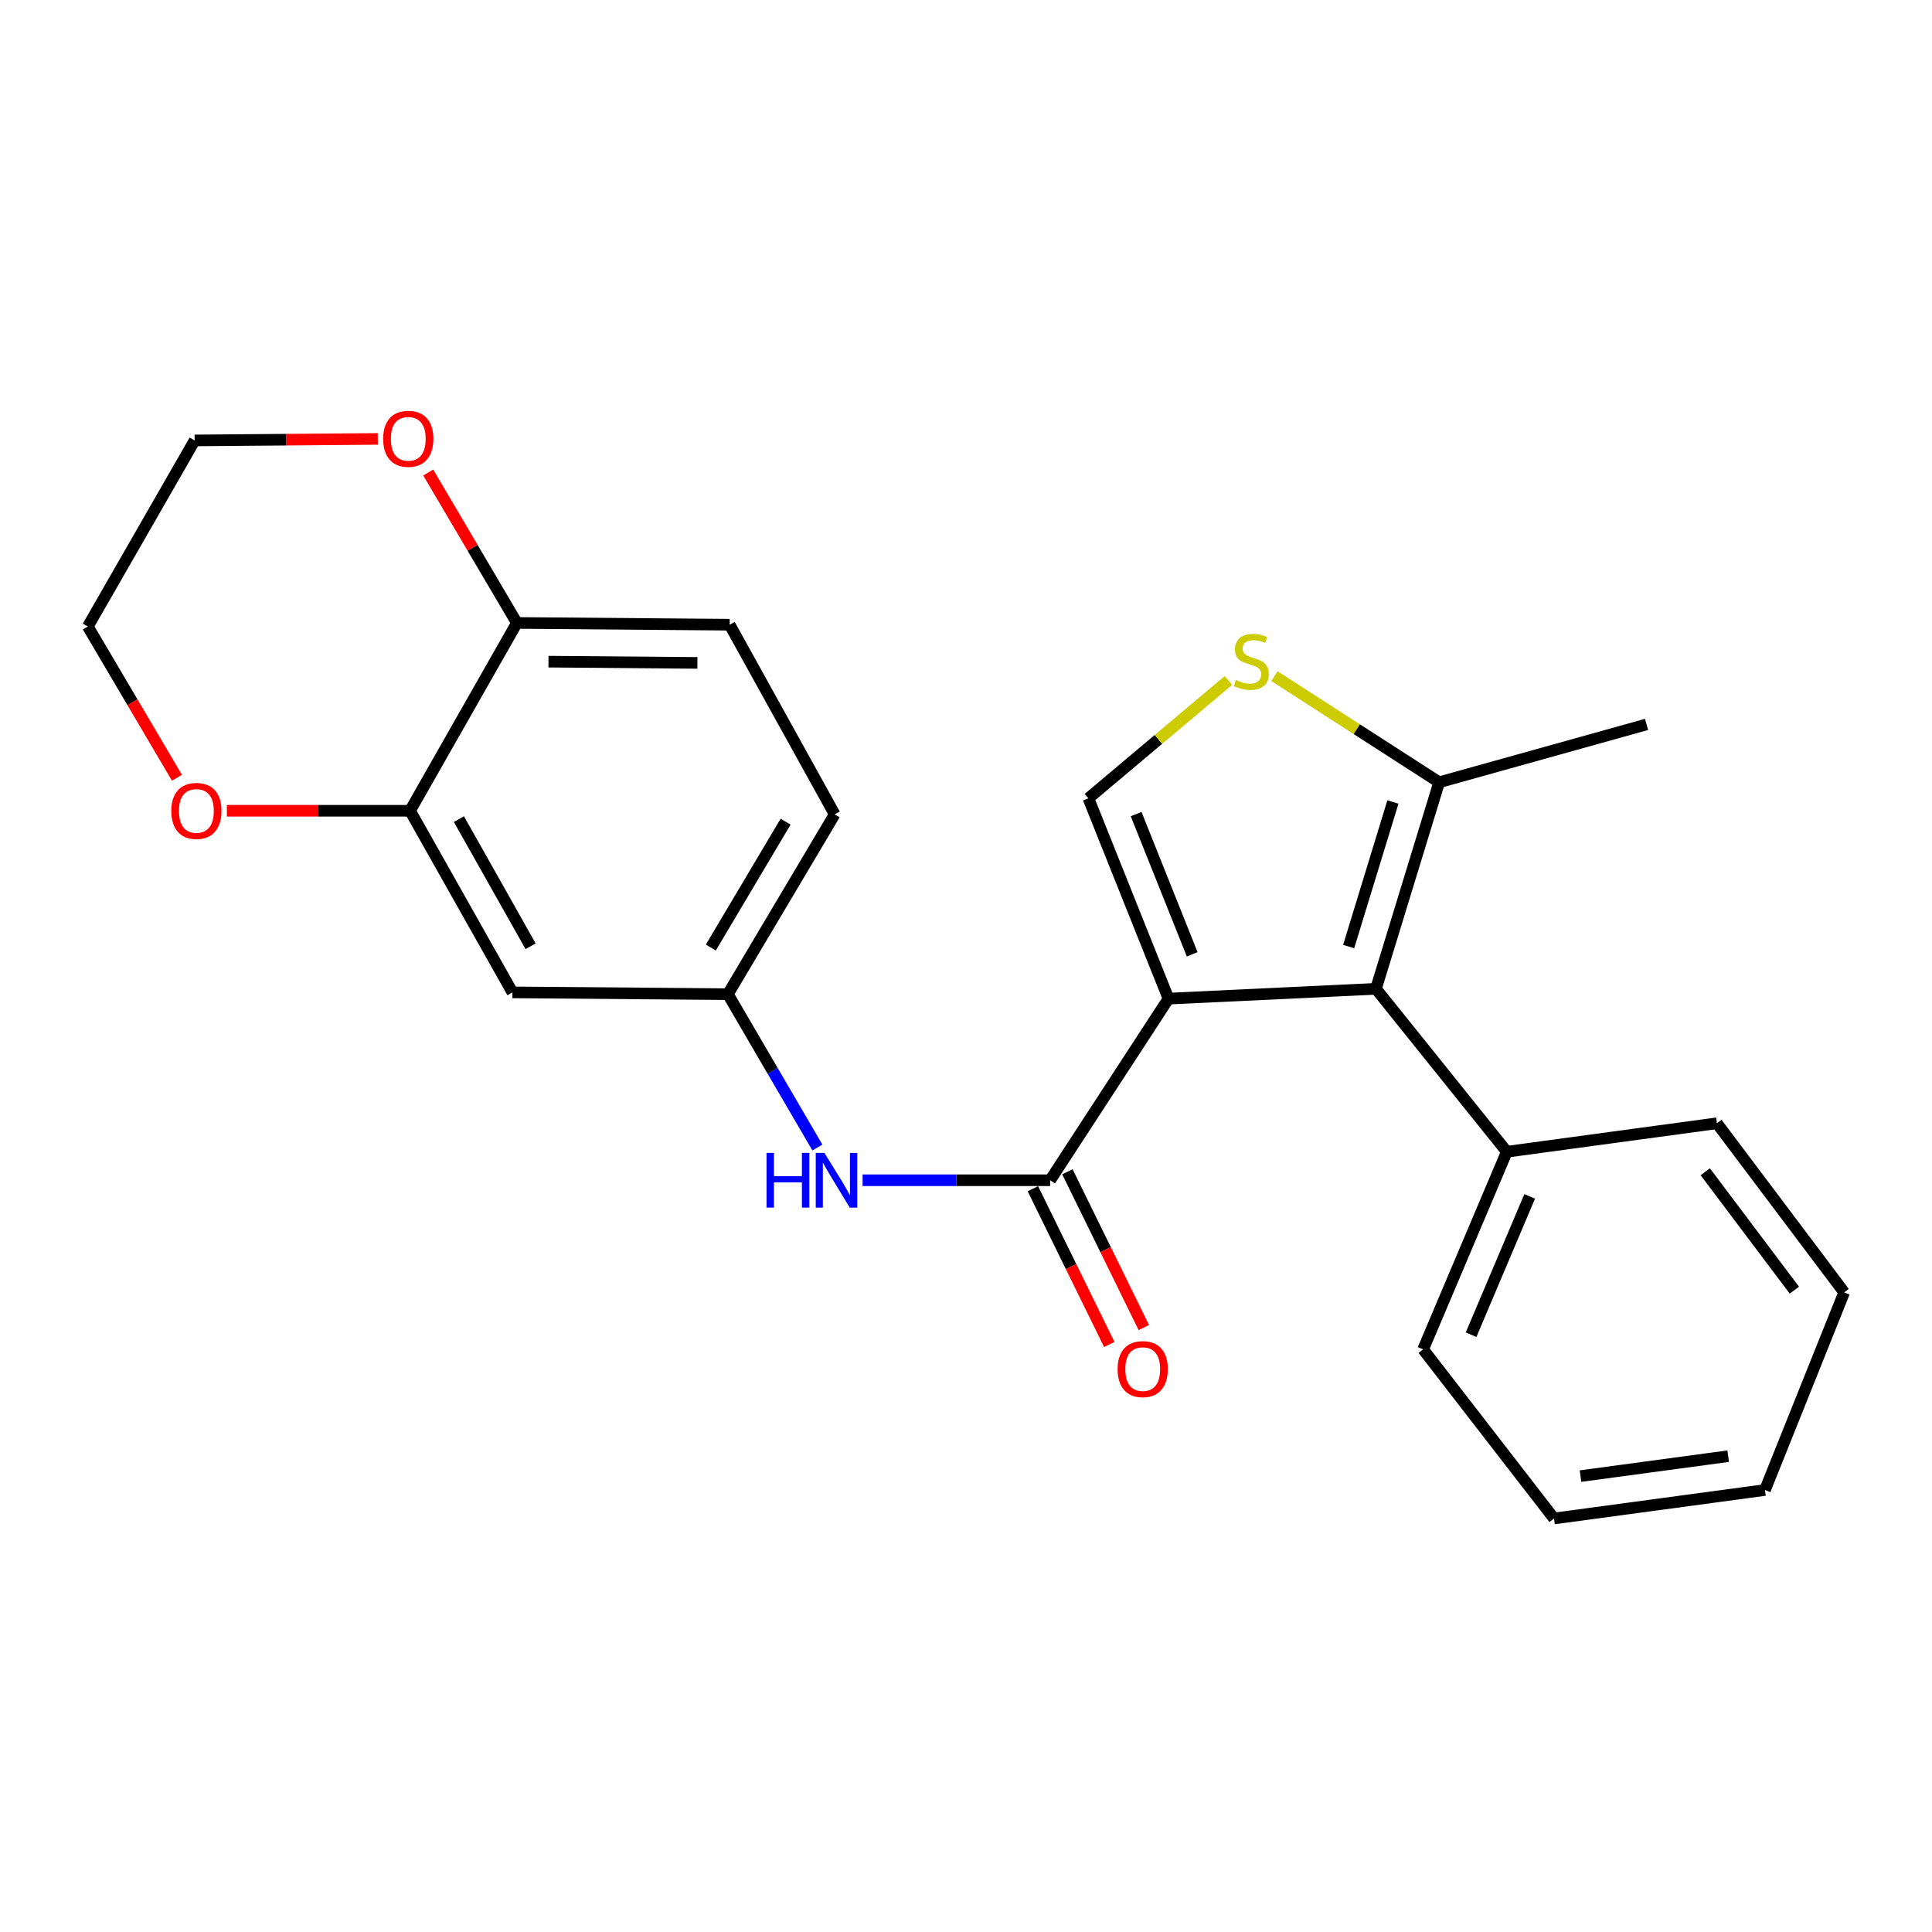 <?xml version='1.0' encoding='iso-8859-1'?>
<svg version='1.1' baseProfile='full'
              xmlns='http://www.w3.org/2000/svg'
                      xmlns:rdkit='http://www.rdkit.org/xml'
                      xmlns:xlink='http://www.w3.org/1999/xlink'
                  xml:space='preserve'
width='1000px' height='1000px' viewBox='0 0 1000 1000'>
<!-- END OF HEADER -->
<rect style='opacity:1.0;fill:#FFFFFF;stroke:none' width='1000' height='1000' x='0' y='0'> </rect>
<path class='bond-0' d='M 604.817,516.893 L 712.188,511.806' style='fill:none;fill-rule:evenodd;stroke:#000000;stroke-width:6px;stroke-linecap:butt;stroke-linejoin:miter;stroke-opacity:1' />
<path class='bond-1' d='M 604.817,516.893 L 543.55,610.895' style='fill:none;fill-rule:evenodd;stroke:#000000;stroke-width:6px;stroke-linecap:butt;stroke-linejoin:miter;stroke-opacity:1' />
<path class='bond-2' d='M 604.817,516.893 L 563.357,413.216' style='fill:none;fill-rule:evenodd;stroke:#000000;stroke-width:6px;stroke-linecap:butt;stroke-linejoin:miter;stroke-opacity:1' />
<path class='bond-2' d='M 617.081,493.951 L 588.059,421.376' style='fill:none;fill-rule:evenodd;stroke:#000000;stroke-width:6px;stroke-linecap:butt;stroke-linejoin:miter;stroke-opacity:1' />
<path class='bond-4' d='M 712.188,511.806 L 744.912,404.899' style='fill:none;fill-rule:evenodd;stroke:#000000;stroke-width:6px;stroke-linecap:butt;stroke-linejoin:miter;stroke-opacity:1' />
<path class='bond-4' d='M 698.062,489.944 L 720.969,415.109' style='fill:none;fill-rule:evenodd;stroke:#000000;stroke-width:6px;stroke-linecap:butt;stroke-linejoin:miter;stroke-opacity:1' />
<path class='bond-11' d='M 712.188,511.806 L 779.924,596.142' style='fill:none;fill-rule:evenodd;stroke:#000000;stroke-width:6px;stroke-linecap:butt;stroke-linejoin:miter;stroke-opacity:1' />
<path class='bond-5' d='M 543.55,610.895 L 495.013,610.895' style='fill:none;fill-rule:evenodd;stroke:#000000;stroke-width:6px;stroke-linecap:butt;stroke-linejoin:miter;stroke-opacity:1' />
<path class='bond-5' d='M 495.013,610.895 L 446.476,610.895' style='fill:none;fill-rule:evenodd;stroke:#0000FF;stroke-width:6px;stroke-linecap:butt;stroke-linejoin:miter;stroke-opacity:1' />
<path class='bond-10' d='M 534.615,615.278 L 554.394,655.595' style='fill:none;fill-rule:evenodd;stroke:#000000;stroke-width:6px;stroke-linecap:butt;stroke-linejoin:miter;stroke-opacity:1' />
<path class='bond-10' d='M 554.394,655.595 L 574.173,695.911' style='fill:none;fill-rule:evenodd;stroke:#FF0000;stroke-width:6px;stroke-linecap:butt;stroke-linejoin:miter;stroke-opacity:1' />
<path class='bond-10' d='M 552.486,606.511 L 572.265,646.827' style='fill:none;fill-rule:evenodd;stroke:#000000;stroke-width:6px;stroke-linecap:butt;stroke-linejoin:miter;stroke-opacity:1' />
<path class='bond-10' d='M 572.265,646.827 L 592.045,687.144' style='fill:none;fill-rule:evenodd;stroke:#FF0000;stroke-width:6px;stroke-linecap:butt;stroke-linejoin:miter;stroke-opacity:1' />
<path class='bond-3' d='M 563.357,413.216 L 599.601,382.713' style='fill:none;fill-rule:evenodd;stroke:#000000;stroke-width:6px;stroke-linecap:butt;stroke-linejoin:miter;stroke-opacity:1' />
<path class='bond-3' d='M 599.601,382.713 L 635.846,352.211' style='fill:none;fill-rule:evenodd;stroke:#CCCC00;stroke-width:6px;stroke-linecap:butt;stroke-linejoin:miter;stroke-opacity:1' />
<path class='bond-24' d='M 659.653,349.964 L 702.282,377.432' style='fill:none;fill-rule:evenodd;stroke:#CCCC00;stroke-width:6px;stroke-linecap:butt;stroke-linejoin:miter;stroke-opacity:1' />
<path class='bond-24' d='M 702.282,377.432 L 744.912,404.899' style='fill:none;fill-rule:evenodd;stroke:#000000;stroke-width:6px;stroke-linecap:butt;stroke-linejoin:miter;stroke-opacity:1' />
<path class='bond-16' d='M 744.912,404.899 L 852.261,374.952' style='fill:none;fill-rule:evenodd;stroke:#000000;stroke-width:6px;stroke-linecap:butt;stroke-linejoin:miter;stroke-opacity:1' />
<path class='bond-9' d='M 423.078,593.947 L 399.913,554.264' style='fill:none;fill-rule:evenodd;stroke:#0000FF;stroke-width:6px;stroke-linecap:butt;stroke-linejoin:miter;stroke-opacity:1' />
<path class='bond-9' d='M 399.913,554.264 L 376.748,514.582' style='fill:none;fill-rule:evenodd;stroke:#000000;stroke-width:6px;stroke-linecap:butt;stroke-linejoin:miter;stroke-opacity:1' />
<path class='bond-6' d='M 212.246,419.652 L 265.24,513.653' style='fill:none;fill-rule:evenodd;stroke:#000000;stroke-width:6px;stroke-linecap:butt;stroke-linejoin:miter;stroke-opacity:1' />
<path class='bond-6' d='M 237.535,423.976 L 274.631,489.777' style='fill:none;fill-rule:evenodd;stroke:#000000;stroke-width:6px;stroke-linecap:butt;stroke-linejoin:miter;stroke-opacity:1' />
<path class='bond-12' d='M 212.246,419.652 L 164.833,419.652' style='fill:none;fill-rule:evenodd;stroke:#000000;stroke-width:6px;stroke-linecap:butt;stroke-linejoin:miter;stroke-opacity:1' />
<path class='bond-12' d='M 164.833,419.652 L 117.421,419.652' style='fill:none;fill-rule:evenodd;stroke:#FF0000;stroke-width:6px;stroke-linecap:butt;stroke-linejoin:miter;stroke-opacity:1' />
<path class='bond-26' d='M 212.246,419.652 L 267.541,322.433' style='fill:none;fill-rule:evenodd;stroke:#000000;stroke-width:6px;stroke-linecap:butt;stroke-linejoin:miter;stroke-opacity:1' />
<path class='bond-7' d='M 265.24,513.653 L 376.748,514.582' style='fill:none;fill-rule:evenodd;stroke:#000000;stroke-width:6px;stroke-linecap:butt;stroke-linejoin:miter;stroke-opacity:1' />
<path class='bond-8' d='M 267.541,322.433 L 377.666,323.351' style='fill:none;fill-rule:evenodd;stroke:#000000;stroke-width:6px;stroke-linecap:butt;stroke-linejoin:miter;stroke-opacity:1' />
<path class='bond-8' d='M 283.893,342.476 L 360.981,343.118' style='fill:none;fill-rule:evenodd;stroke:#000000;stroke-width:6px;stroke-linecap:butt;stroke-linejoin:miter;stroke-opacity:1' />
<path class='bond-13' d='M 267.541,322.433 L 244.595,283.505' style='fill:none;fill-rule:evenodd;stroke:#000000;stroke-width:6px;stroke-linecap:butt;stroke-linejoin:miter;stroke-opacity:1' />
<path class='bond-13' d='M 244.595,283.505 L 221.649,244.577' style='fill:none;fill-rule:evenodd;stroke:#FF0000;stroke-width:6px;stroke-linecap:butt;stroke-linejoin:miter;stroke-opacity:1' />
<path class='bond-15' d='M 376.748,514.582 L 432.032,421.499' style='fill:none;fill-rule:evenodd;stroke:#000000;stroke-width:6px;stroke-linecap:butt;stroke-linejoin:miter;stroke-opacity:1' />
<path class='bond-15' d='M 367.925,490.455 L 406.624,425.296' style='fill:none;fill-rule:evenodd;stroke:#000000;stroke-width:6px;stroke-linecap:butt;stroke-linejoin:miter;stroke-opacity:1' />
<path class='bond-19' d='M 779.924,596.142 L 736.606,698.426' style='fill:none;fill-rule:evenodd;stroke:#000000;stroke-width:6px;stroke-linecap:butt;stroke-linejoin:miter;stroke-opacity:1' />
<path class='bond-19' d='M 791.757,619.248 L 761.434,690.847' style='fill:none;fill-rule:evenodd;stroke:#000000;stroke-width:6px;stroke-linecap:butt;stroke-linejoin:miter;stroke-opacity:1' />
<path class='bond-20' d='M 779.924,596.142 L 888.667,581.4' style='fill:none;fill-rule:evenodd;stroke:#000000;stroke-width:6px;stroke-linecap:butt;stroke-linejoin:miter;stroke-opacity:1' />
<path class='bond-17' d='M 91.587,402.564 L 68.521,363.422' style='fill:none;fill-rule:evenodd;stroke:#FF0000;stroke-width:6px;stroke-linecap:butt;stroke-linejoin:miter;stroke-opacity:1' />
<path class='bond-17' d='M 68.521,363.422 L 45.455,324.28' style='fill:none;fill-rule:evenodd;stroke:#000000;stroke-width:6px;stroke-linecap:butt;stroke-linejoin:miter;stroke-opacity:1' />
<path class='bond-18' d='M 195.553,227.18 L 148.151,227.574' style='fill:none;fill-rule:evenodd;stroke:#FF0000;stroke-width:6px;stroke-linecap:butt;stroke-linejoin:miter;stroke-opacity:1' />
<path class='bond-18' d='M 148.151,227.574 L 100.749,227.967' style='fill:none;fill-rule:evenodd;stroke:#000000;stroke-width:6px;stroke-linecap:butt;stroke-linejoin:miter;stroke-opacity:1' />
<path class='bond-14' d='M 377.666,323.351 L 432.032,421.499' style='fill:none;fill-rule:evenodd;stroke:#000000;stroke-width:6px;stroke-linecap:butt;stroke-linejoin:miter;stroke-opacity:1' />
<path class='bond-27' d='M 45.455,324.28 L 100.749,227.967' style='fill:none;fill-rule:evenodd;stroke:#000000;stroke-width:6px;stroke-linecap:butt;stroke-linejoin:miter;stroke-opacity:1' />
<path class='bond-22' d='M 736.606,698.426 L 804.343,785.969' style='fill:none;fill-rule:evenodd;stroke:#000000;stroke-width:6px;stroke-linecap:butt;stroke-linejoin:miter;stroke-opacity:1' />
<path class='bond-21' d='M 888.667,581.4 L 954.545,668.943' style='fill:none;fill-rule:evenodd;stroke:#000000;stroke-width:6px;stroke-linecap:butt;stroke-linejoin:miter;stroke-opacity:1' />
<path class='bond-21' d='M 882.643,606.501 L 928.758,667.781' style='fill:none;fill-rule:evenodd;stroke:#000000;stroke-width:6px;stroke-linecap:butt;stroke-linejoin:miter;stroke-opacity:1' />
<path class='bond-23' d='M 954.545,668.943 L 913.55,771.227' style='fill:none;fill-rule:evenodd;stroke:#000000;stroke-width:6px;stroke-linecap:butt;stroke-linejoin:miter;stroke-opacity:1' />
<path class='bond-25' d='M 804.343,785.969 L 913.55,771.227' style='fill:none;fill-rule:evenodd;stroke:#000000;stroke-width:6px;stroke-linecap:butt;stroke-linejoin:miter;stroke-opacity:1' />
<path class='bond-25' d='M 818.061,764.031 L 894.506,753.711' style='fill:none;fill-rule:evenodd;stroke:#000000;stroke-width:6px;stroke-linecap:butt;stroke-linejoin:miter;stroke-opacity:1' />
<path  class='atom-4' d='M 639.681 351.97
Q 640.001 352.09, 641.321 352.65
Q 642.641 353.21, 644.081 353.57
Q 645.561 353.89, 647.001 353.89
Q 649.681 353.89, 651.241 352.61
Q 652.801 351.29, 652.801 349.01
Q 652.801 347.45, 652.001 346.49
Q 651.241 345.53, 650.041 345.01
Q 648.841 344.49, 646.841 343.89
Q 644.321 343.13, 642.801 342.41
Q 641.321 341.69, 640.241 340.17
Q 639.201 338.65, 639.201 336.09
Q 639.201 332.53, 641.601 330.33
Q 644.041 328.13, 648.841 328.13
Q 652.121 328.13, 655.841 329.69
L 654.921 332.77
Q 651.521 331.37, 648.961 331.37
Q 646.201 331.37, 644.681 332.53
Q 643.161 333.65, 643.201 335.61
Q 643.201 337.13, 643.961 338.05
Q 644.761 338.97, 645.881 339.49
Q 647.041 340.01, 648.961 340.61
Q 651.521 341.41, 653.041 342.21
Q 654.561 343.01, 655.641 344.65
Q 656.761 346.25, 656.761 349.01
Q 656.761 352.93, 654.121 355.05
Q 651.521 357.13, 647.161 357.13
Q 644.641 357.13, 642.721 356.57
Q 640.841 356.05, 638.601 355.13
L 639.681 351.97
' fill='#CCCC00'/>
<path  class='atom-6' d='M 396.752 596.735
L 400.592 596.735
L 400.592 608.775
L 415.072 608.775
L 415.072 596.735
L 418.912 596.735
L 418.912 625.055
L 415.072 625.055
L 415.072 611.975
L 400.592 611.975
L 400.592 625.055
L 396.752 625.055
L 396.752 596.735
' fill='#0000FF'/>
<path  class='atom-6' d='M 426.712 596.735
L 435.992 611.735
Q 436.912 613.215, 438.392 615.895
Q 439.872 618.575, 439.952 618.735
L 439.952 596.735
L 443.712 596.735
L 443.712 625.055
L 439.832 625.055
L 429.872 608.655
Q 428.712 606.735, 427.472 604.535
Q 426.272 602.335, 425.912 601.655
L 425.912 625.055
L 422.232 625.055
L 422.232 596.735
L 426.712 596.735
' fill='#0000FF'/>
<path  class='atom-11' d='M 578.469 708.647
Q 578.469 701.847, 581.829 698.047
Q 585.189 694.247, 591.469 694.247
Q 597.749 694.247, 601.109 698.047
Q 604.469 701.847, 604.469 708.647
Q 604.469 715.527, 601.069 719.447
Q 597.669 723.327, 591.469 723.327
Q 585.229 723.327, 581.829 719.447
Q 578.469 715.567, 578.469 708.647
M 591.469 720.127
Q 595.789 720.127, 598.109 717.247
Q 600.469 714.327, 600.469 708.647
Q 600.469 703.087, 598.109 700.287
Q 595.789 697.447, 591.469 697.447
Q 587.149 697.447, 584.789 700.247
Q 582.469 703.047, 582.469 708.647
Q 582.469 714.367, 584.789 717.247
Q 587.149 720.127, 591.469 720.127
' fill='#FF0000'/>
<path  class='atom-13' d='M 88.656 419.732
Q 88.656 412.932, 92.016 409.132
Q 95.376 405.332, 101.656 405.332
Q 107.936 405.332, 111.296 409.132
Q 114.656 412.932, 114.656 419.732
Q 114.656 426.612, 111.256 430.532
Q 107.856 434.412, 101.656 434.412
Q 95.416 434.412, 92.016 430.532
Q 88.656 426.652, 88.656 419.732
M 101.656 431.212
Q 105.976 431.212, 108.296 428.332
Q 110.656 425.412, 110.656 419.732
Q 110.656 414.172, 108.296 411.372
Q 105.976 408.532, 101.656 408.532
Q 97.336 408.532, 94.976 411.332
Q 92.656 414.132, 92.656 419.732
Q 92.656 425.452, 94.976 428.332
Q 97.336 431.212, 101.656 431.212
' fill='#FF0000'/>
<path  class='atom-14' d='M 198.317 227.129
Q 198.317 220.329, 201.677 216.529
Q 205.037 212.729, 211.317 212.729
Q 217.597 212.729, 220.957 216.529
Q 224.317 220.329, 224.317 227.129
Q 224.317 234.009, 220.917 237.929
Q 217.517 241.809, 211.317 241.809
Q 205.077 241.809, 201.677 237.929
Q 198.317 234.049, 198.317 227.129
M 211.317 238.609
Q 215.637 238.609, 217.957 235.729
Q 220.317 232.809, 220.317 227.129
Q 220.317 221.569, 217.957 218.769
Q 215.637 215.929, 211.317 215.929
Q 206.997 215.929, 204.637 218.729
Q 202.317 221.529, 202.317 227.129
Q 202.317 232.849, 204.637 235.729
Q 206.997 238.609, 211.317 238.609
' fill='#FF0000'/>
</svg>
